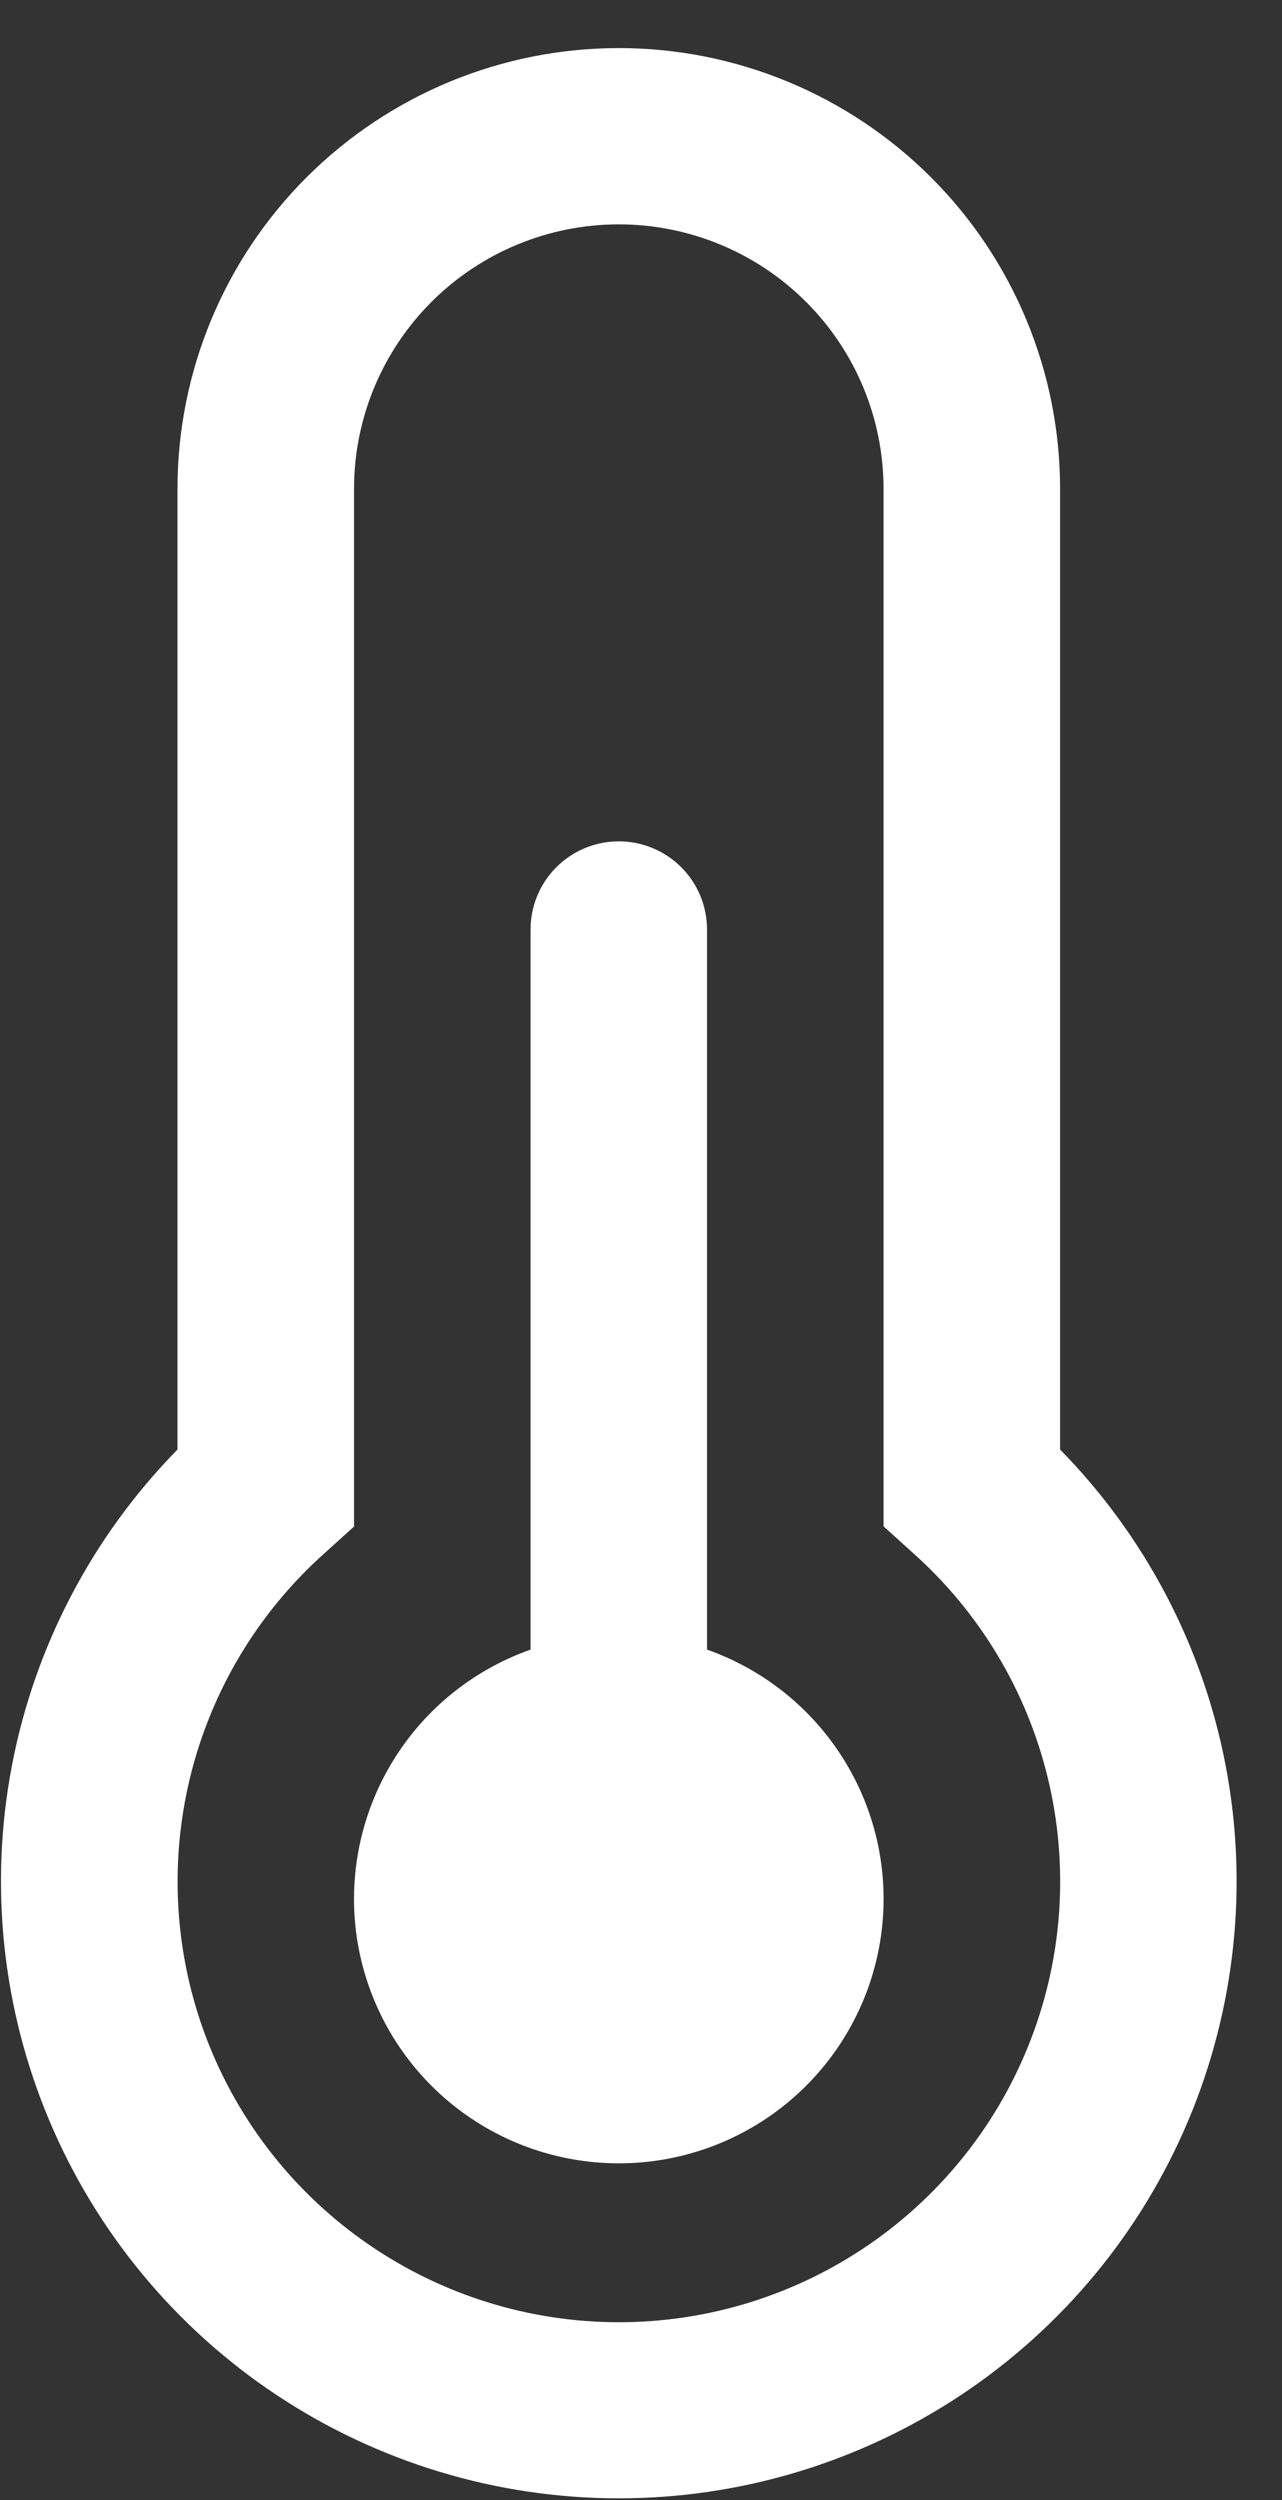 <svg width="20" height="39" viewBox="0 0 20 39" fill="none" xmlns="http://www.w3.org/2000/svg">
<rect x="0" y="0" width="20" height="39" fill="#333333" stroke="none"/>
<path d="M2.769 7.625C2.769 5.802 3.494 4.053 4.785 2.764C6.077 1.474 7.828 0.75 9.654 0.75C11.479 0.75 13.23 1.474 14.522 2.764C15.813 4.053 16.538 5.802 16.538 7.625V22.613C17.866 23.966 18.765 25.681 19.121 27.543C19.477 29.405 19.274 31.33 18.539 33.077C17.804 34.825 16.569 36.316 14.988 37.365C13.407 38.414 11.551 38.974 9.654 38.974C7.756 38.974 5.9 38.414 4.319 37.365C2.738 36.316 1.503 34.825 0.768 33.077C0.033 31.33 -0.17 29.405 0.186 27.543C0.542 25.681 1.441 23.966 2.769 22.613V7.625ZM9.654 3.5C8.558 3.5 7.507 3.935 6.733 4.708C5.958 5.482 5.523 6.531 5.523 7.625V23.814L5.066 24.227C4.026 25.155 3.294 26.376 2.965 27.73C2.636 29.083 2.726 30.504 3.223 31.804C3.721 33.105 4.602 34.224 5.751 35.014C6.899 35.804 8.261 36.227 9.655 36.227C11.049 36.227 12.411 35.804 13.559 35.014C14.708 34.224 15.589 33.105 16.086 31.804C16.584 30.504 16.674 29.083 16.345 27.73C16.016 26.376 15.284 25.155 14.244 24.227L13.784 23.811V7.625C13.784 6.531 13.349 5.482 12.574 4.708C11.8 3.935 10.749 3.5 9.654 3.5V3.5ZM11.03 14.5C11.03 14.135 10.885 13.786 10.627 13.528C10.369 13.27 10.019 13.125 9.654 13.125C9.288 13.125 8.938 13.27 8.68 13.528C8.422 13.786 8.277 14.135 8.277 14.5V25.734C7.358 26.058 6.584 26.696 6.091 27.536C5.598 28.375 5.418 29.361 5.582 30.32C5.747 31.279 6.246 32.149 6.991 32.777C7.736 33.404 8.679 33.748 9.654 33.748C10.628 33.748 11.571 33.404 12.316 32.777C13.061 32.149 13.56 31.279 13.725 30.32C13.89 29.361 13.71 28.375 13.216 27.536C12.723 26.696 11.949 26.058 11.03 25.734V14.5Z" fill="white"/>
</svg>

